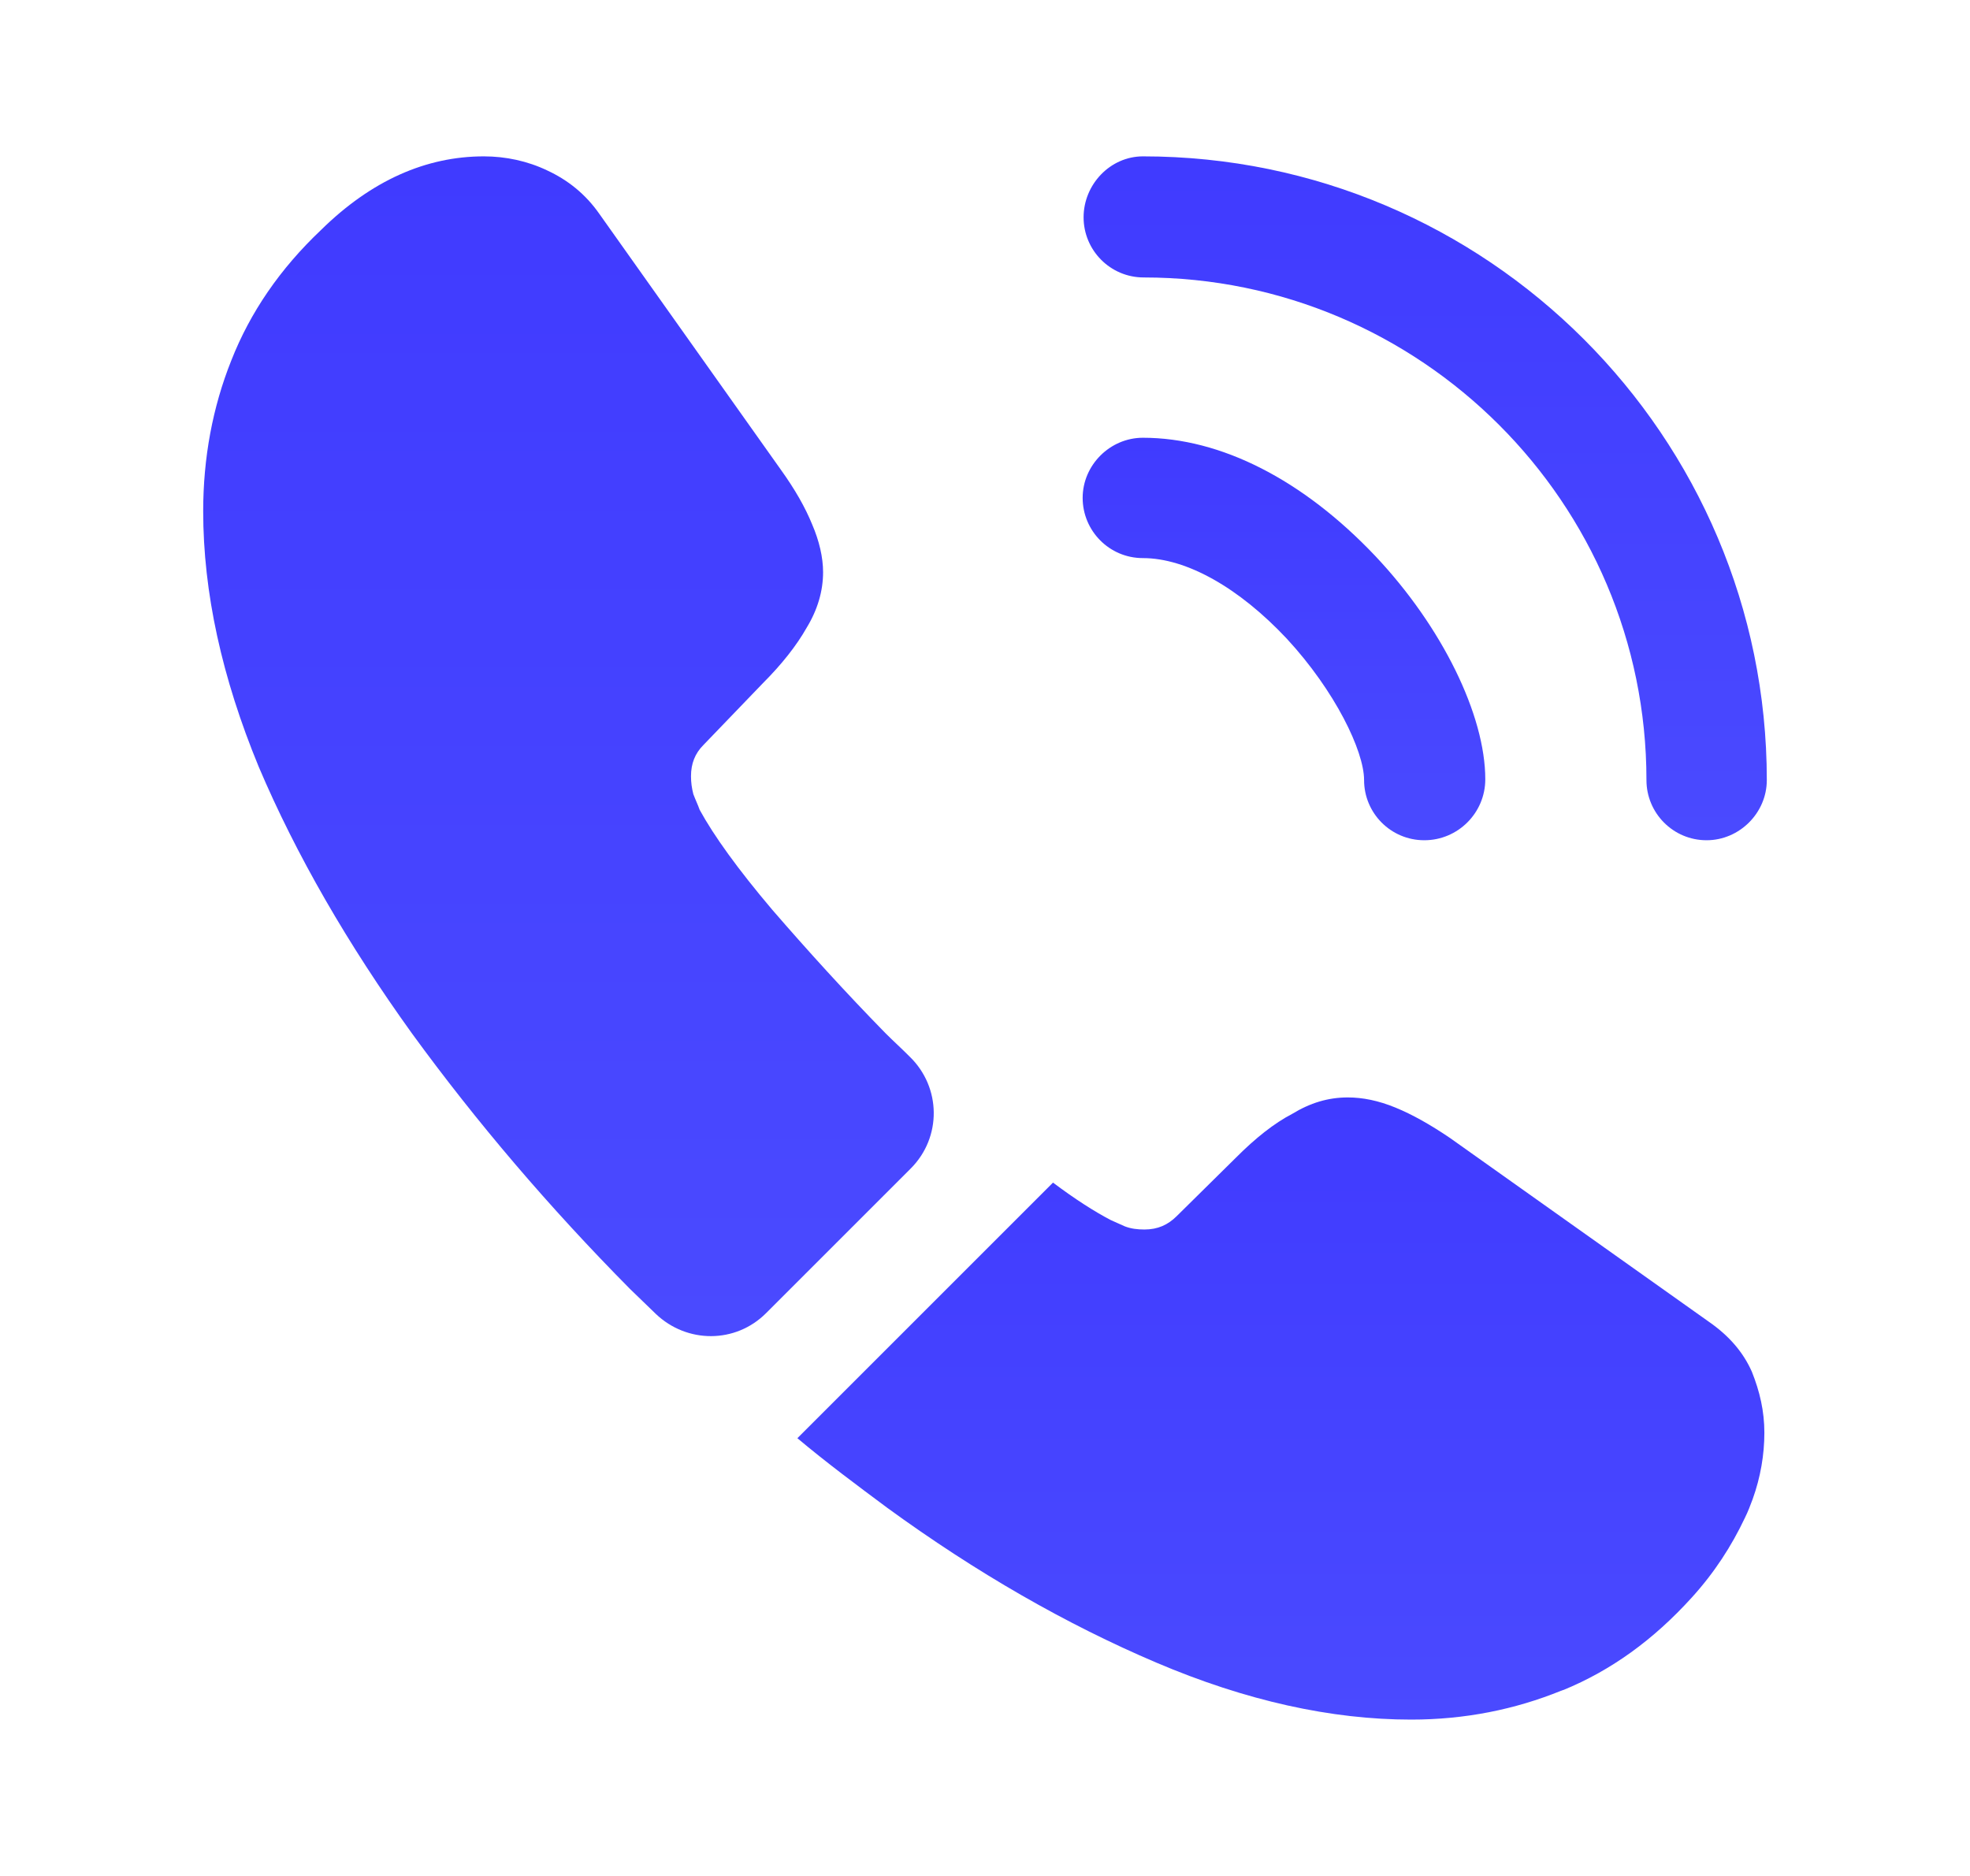 <svg width="21" height="20" viewBox="0 0 21 20" fill="none" xmlns="http://www.w3.org/2000/svg">
    <path
        d="M15.183 8.958C14.824 8.958 14.541 8.667 14.541 8.317C14.541 8.008 14.233 7.367 13.716 6.808C13.208 6.267 12.649 5.95 12.183 5.95C11.824 5.95 11.541 5.658 11.541 5.308C11.541 4.958 11.833 4.667 12.183 4.667C13.016 4.667 13.891 5.117 14.658 5.925C15.374 6.683 15.833 7.625 15.833 8.308C15.833 8.667 15.541 8.958 15.183 8.958Z"
        fill="url(#paint0_linear_42_2985)" />
    <path
        d="M18.192 8.958C17.834 8.958 17.551 8.667 17.551 8.317C17.551 5.358 15.142 2.958 12.192 2.958C11.834 2.958 11.551 2.667 11.551 2.317C11.551 1.967 11.834 1.667 12.184 1.667C15.851 1.667 18.834 4.65 18.834 8.317C18.834 8.667 18.542 8.958 18.192 8.958Z"
        fill="url(#paint1_linear_42_2985)" />
    <path
        d="M9.708 12.458L8.166 14C7.841 14.325 7.324 14.325 6.991 14.008C6.899 13.917 6.808 13.833 6.716 13.742C5.858 12.875 5.083 11.967 4.391 11.017C3.708 10.067 3.158 9.117 2.758 8.175C2.366 7.225 2.166 6.317 2.166 5.45C2.166 4.883 2.266 4.342 2.466 3.842C2.666 3.333 2.983 2.867 3.424 2.45C3.958 1.925 4.541 1.667 5.158 1.667C5.391 1.667 5.624 1.717 5.833 1.817C6.049 1.917 6.241 2.067 6.391 2.283L8.324 5.008C8.474 5.217 8.583 5.408 8.658 5.592C8.733 5.767 8.774 5.942 8.774 6.1C8.774 6.3 8.716 6.5 8.599 6.692C8.491 6.883 8.333 7.083 8.133 7.283L7.499 7.942C7.408 8.033 7.366 8.142 7.366 8.275C7.366 8.342 7.374 8.4 7.391 8.467C7.416 8.533 7.441 8.583 7.458 8.633C7.608 8.908 7.866 9.267 8.233 9.7C8.608 10.133 9.008 10.575 9.441 11.017C9.524 11.1 9.616 11.183 9.699 11.267C10.033 11.592 10.041 12.125 9.708 12.458Z"
        fill="url(#paint2_linear_42_2985)" />
    <path
        d="M18.808 15.275C18.808 15.508 18.767 15.75 18.683 15.983C18.658 16.05 18.633 16.117 18.6 16.183C18.458 16.483 18.275 16.767 18.033 17.033C17.625 17.483 17.175 17.808 16.667 18.017C16.658 18.017 16.65 18.025 16.642 18.025C16.15 18.225 15.617 18.333 15.042 18.333C14.192 18.333 13.283 18.133 12.325 17.725C11.367 17.317 10.408 16.767 9.458 16.075C9.133 15.833 8.808 15.592 8.5 15.333L11.225 12.608C11.458 12.783 11.667 12.917 11.842 13.008C11.883 13.025 11.933 13.05 11.992 13.075C12.058 13.1 12.125 13.108 12.2 13.108C12.342 13.108 12.45 13.058 12.542 12.967L13.175 12.342C13.383 12.133 13.583 11.975 13.775 11.875C13.967 11.758 14.158 11.7 14.367 11.7C14.525 11.7 14.692 11.733 14.875 11.808C15.058 11.883 15.25 11.992 15.458 12.133L18.217 14.092C18.433 14.242 18.583 14.417 18.675 14.625C18.758 14.833 18.808 15.042 18.808 15.275Z"
        fill="url(#paint3_linear_42_2985)" />
    <defs>
        <linearGradient id="paint0_linear_42_2985" x1="13.687" y1="4.667" x2="13.687" y2="8.958"
            gradientUnits="userSpaceOnUse">
            <stop stop-color="#403BFF" />
            <stop offset="1" stop-color="#4A4AFF" />
        </linearGradient>
        <linearGradient id="paint1_linear_42_2985" x1="15.192" y1="1.667" x2="15.192" y2="8.958"
            gradientUnits="userSpaceOnUse">
            <stop stop-color="#403BFF" />
            <stop offset="1" stop-color="#4A4AFF" />
        </linearGradient>
        <linearGradient id="paint2_linear_42_2985" x1="6.06" y1="1.667" x2="6.06" y2="14.245"
            gradientUnits="userSpaceOnUse">
            <stop stop-color="#403BFF" />
            <stop offset="1" stop-color="#4A4AFF" />
        </linearGradient>
        <linearGradient id="paint3_linear_42_2985" x1="13.654" y1="11.7" x2="13.654" y2="18.333"
            gradientUnits="userSpaceOnUse">
            <stop stop-color="#403BFF" />
            <stop offset="1" stop-color="#4A4AFF" />
        </linearGradient>
    </defs>
</svg>